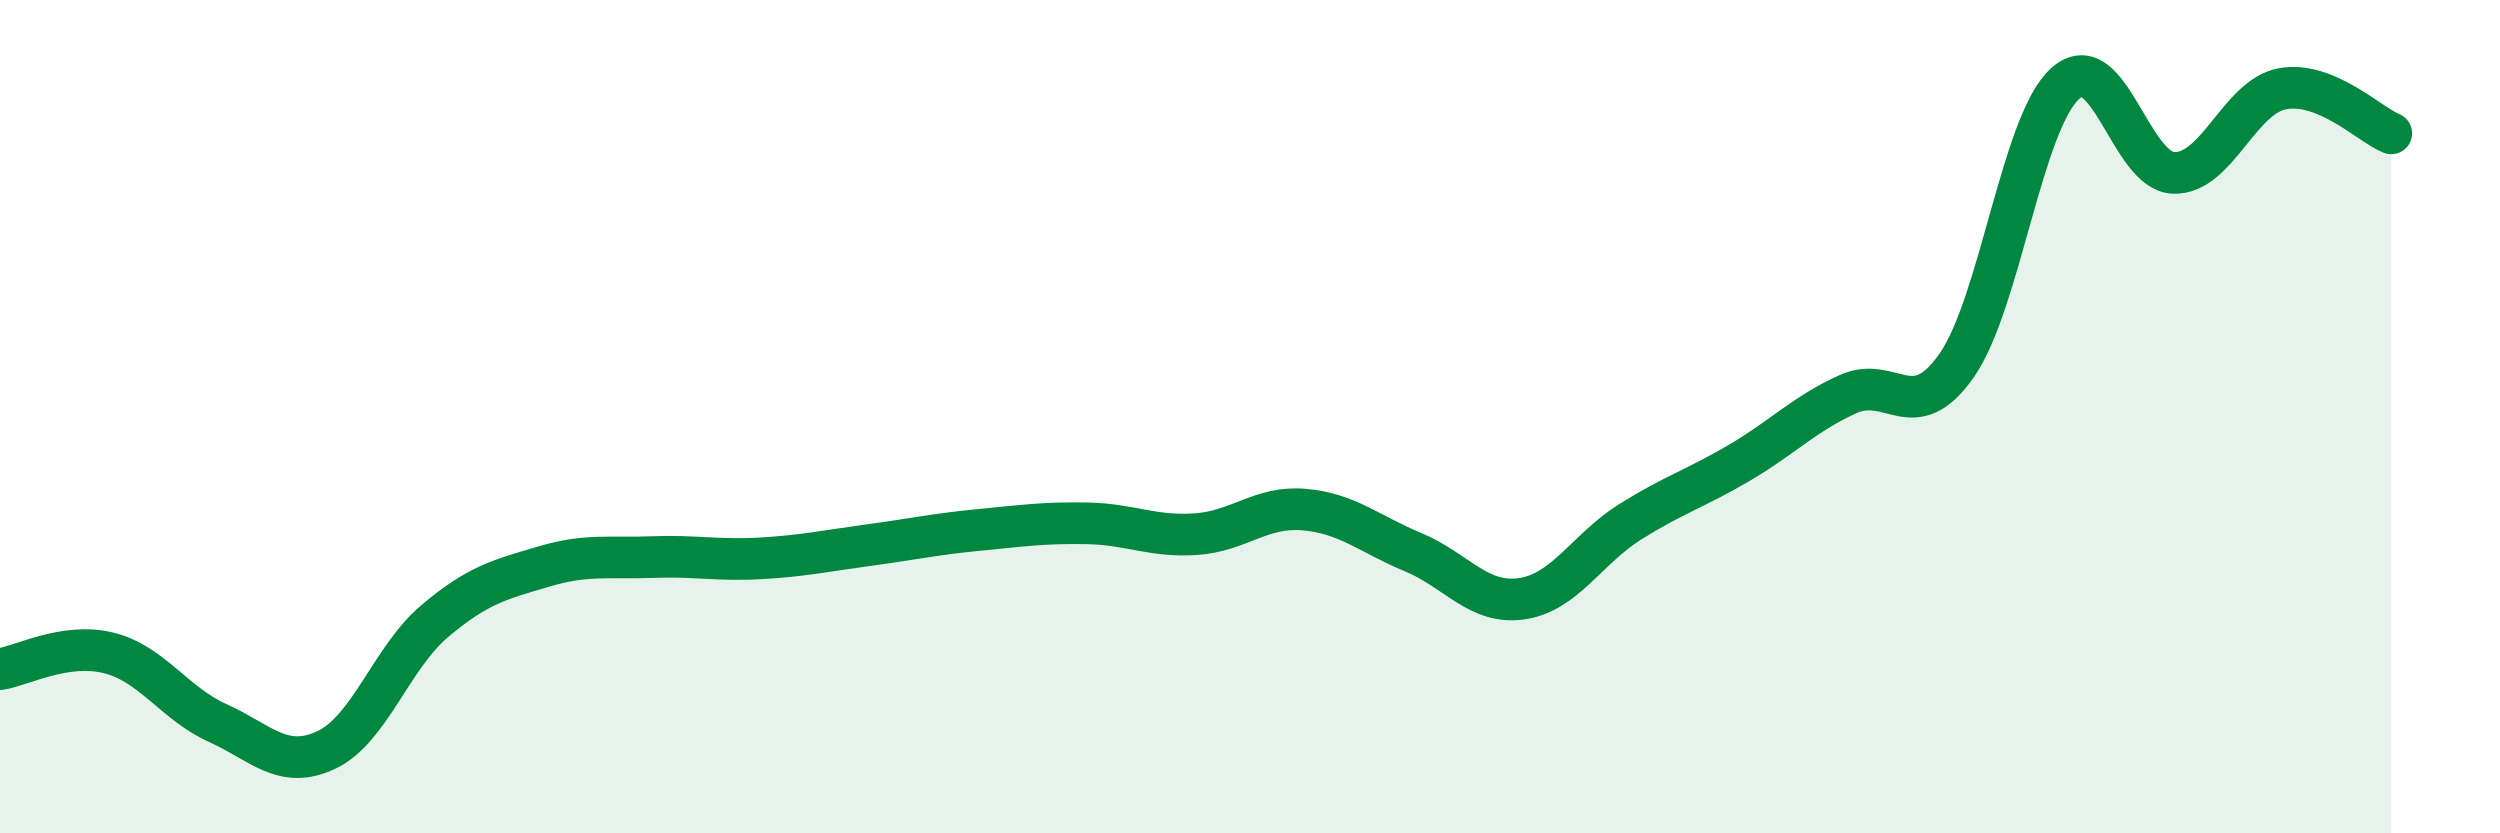 
    <svg width="60" height="20" viewBox="0 0 60 20" xmlns="http://www.w3.org/2000/svg">
      <path
        d="M 0,16.06 C 0.52,15.98 1.57,15.41 2.61,15.67 C 3.65,15.93 4.18,16.88 5.22,17.35 C 6.26,17.82 6.79,18.49 7.83,18 C 8.87,17.51 9.39,15.79 10.43,14.91 C 11.47,14.03 12,13.91 13.04,13.6 C 14.08,13.29 14.61,13.41 15.65,13.37 C 16.69,13.33 17.22,13.46 18.26,13.4 C 19.3,13.34 19.83,13.22 20.87,13.08 C 21.91,12.94 22.44,12.82 23.48,12.72 C 24.52,12.62 25.05,12.54 26.09,12.56 C 27.13,12.58 27.66,12.89 28.7,12.82 C 29.74,12.75 30.26,12.14 31.3,12.23 C 32.34,12.32 32.87,12.82 33.91,13.25 C 34.95,13.68 35.48,14.52 36.52,14.37 C 37.56,14.22 38.09,13.17 39.13,12.52 C 40.17,11.87 40.7,11.72 41.74,11.11 C 42.78,10.5 43.31,9.93 44.35,9.46 C 45.39,8.99 45.92,10.26 46.96,8.77 C 48,7.28 48.53,2.92 49.57,2 C 50.61,1.08 51.13,4.12 52.17,4.15 C 53.21,4.18 53.74,2.32 54.78,2.13 C 55.82,1.94 56.87,2.99 57.39,3.2L57.39 20L0 20Z"
        fill="#008740"
        opacity="0.1"
        stroke-linecap="round"
        stroke-linejoin="round"
      />
      <path
        d="M 0,16.06 C 0.52,15.98 1.57,15.41 2.61,15.67 C 3.65,15.93 4.18,16.88 5.22,17.35 C 6.26,17.82 6.79,18.49 7.83,18 C 8.87,17.51 9.39,15.79 10.43,14.91 C 11.47,14.03 12,13.91 13.04,13.6 C 14.08,13.29 14.61,13.41 15.65,13.37 C 16.69,13.33 17.22,13.46 18.26,13.4 C 19.3,13.34 19.83,13.22 20.87,13.08 C 21.91,12.94 22.44,12.82 23.48,12.72 C 24.52,12.62 25.05,12.54 26.09,12.56 C 27.13,12.58 27.66,12.89 28.7,12.82 C 29.74,12.75 30.26,12.14 31.3,12.23 C 32.34,12.32 32.87,12.82 33.91,13.25 C 34.95,13.68 35.48,14.52 36.52,14.37 C 37.56,14.22 38.09,13.17 39.13,12.52 C 40.17,11.87 40.7,11.72 41.74,11.11 C 42.78,10.5 43.31,9.93 44.35,9.46 C 45.39,8.99 45.92,10.26 46.96,8.77 C 48,7.28 48.53,2.92 49.57,2 C 50.61,1.08 51.13,4.12 52.17,4.15 C 53.21,4.18 53.74,2.32 54.78,2.13 C 55.82,1.94 56.87,2.99 57.39,3.2"
        stroke="#008740"
        stroke-width="1"
        fill="none"
        stroke-linecap="round"
        stroke-linejoin="round"
      />
    </svg>
  